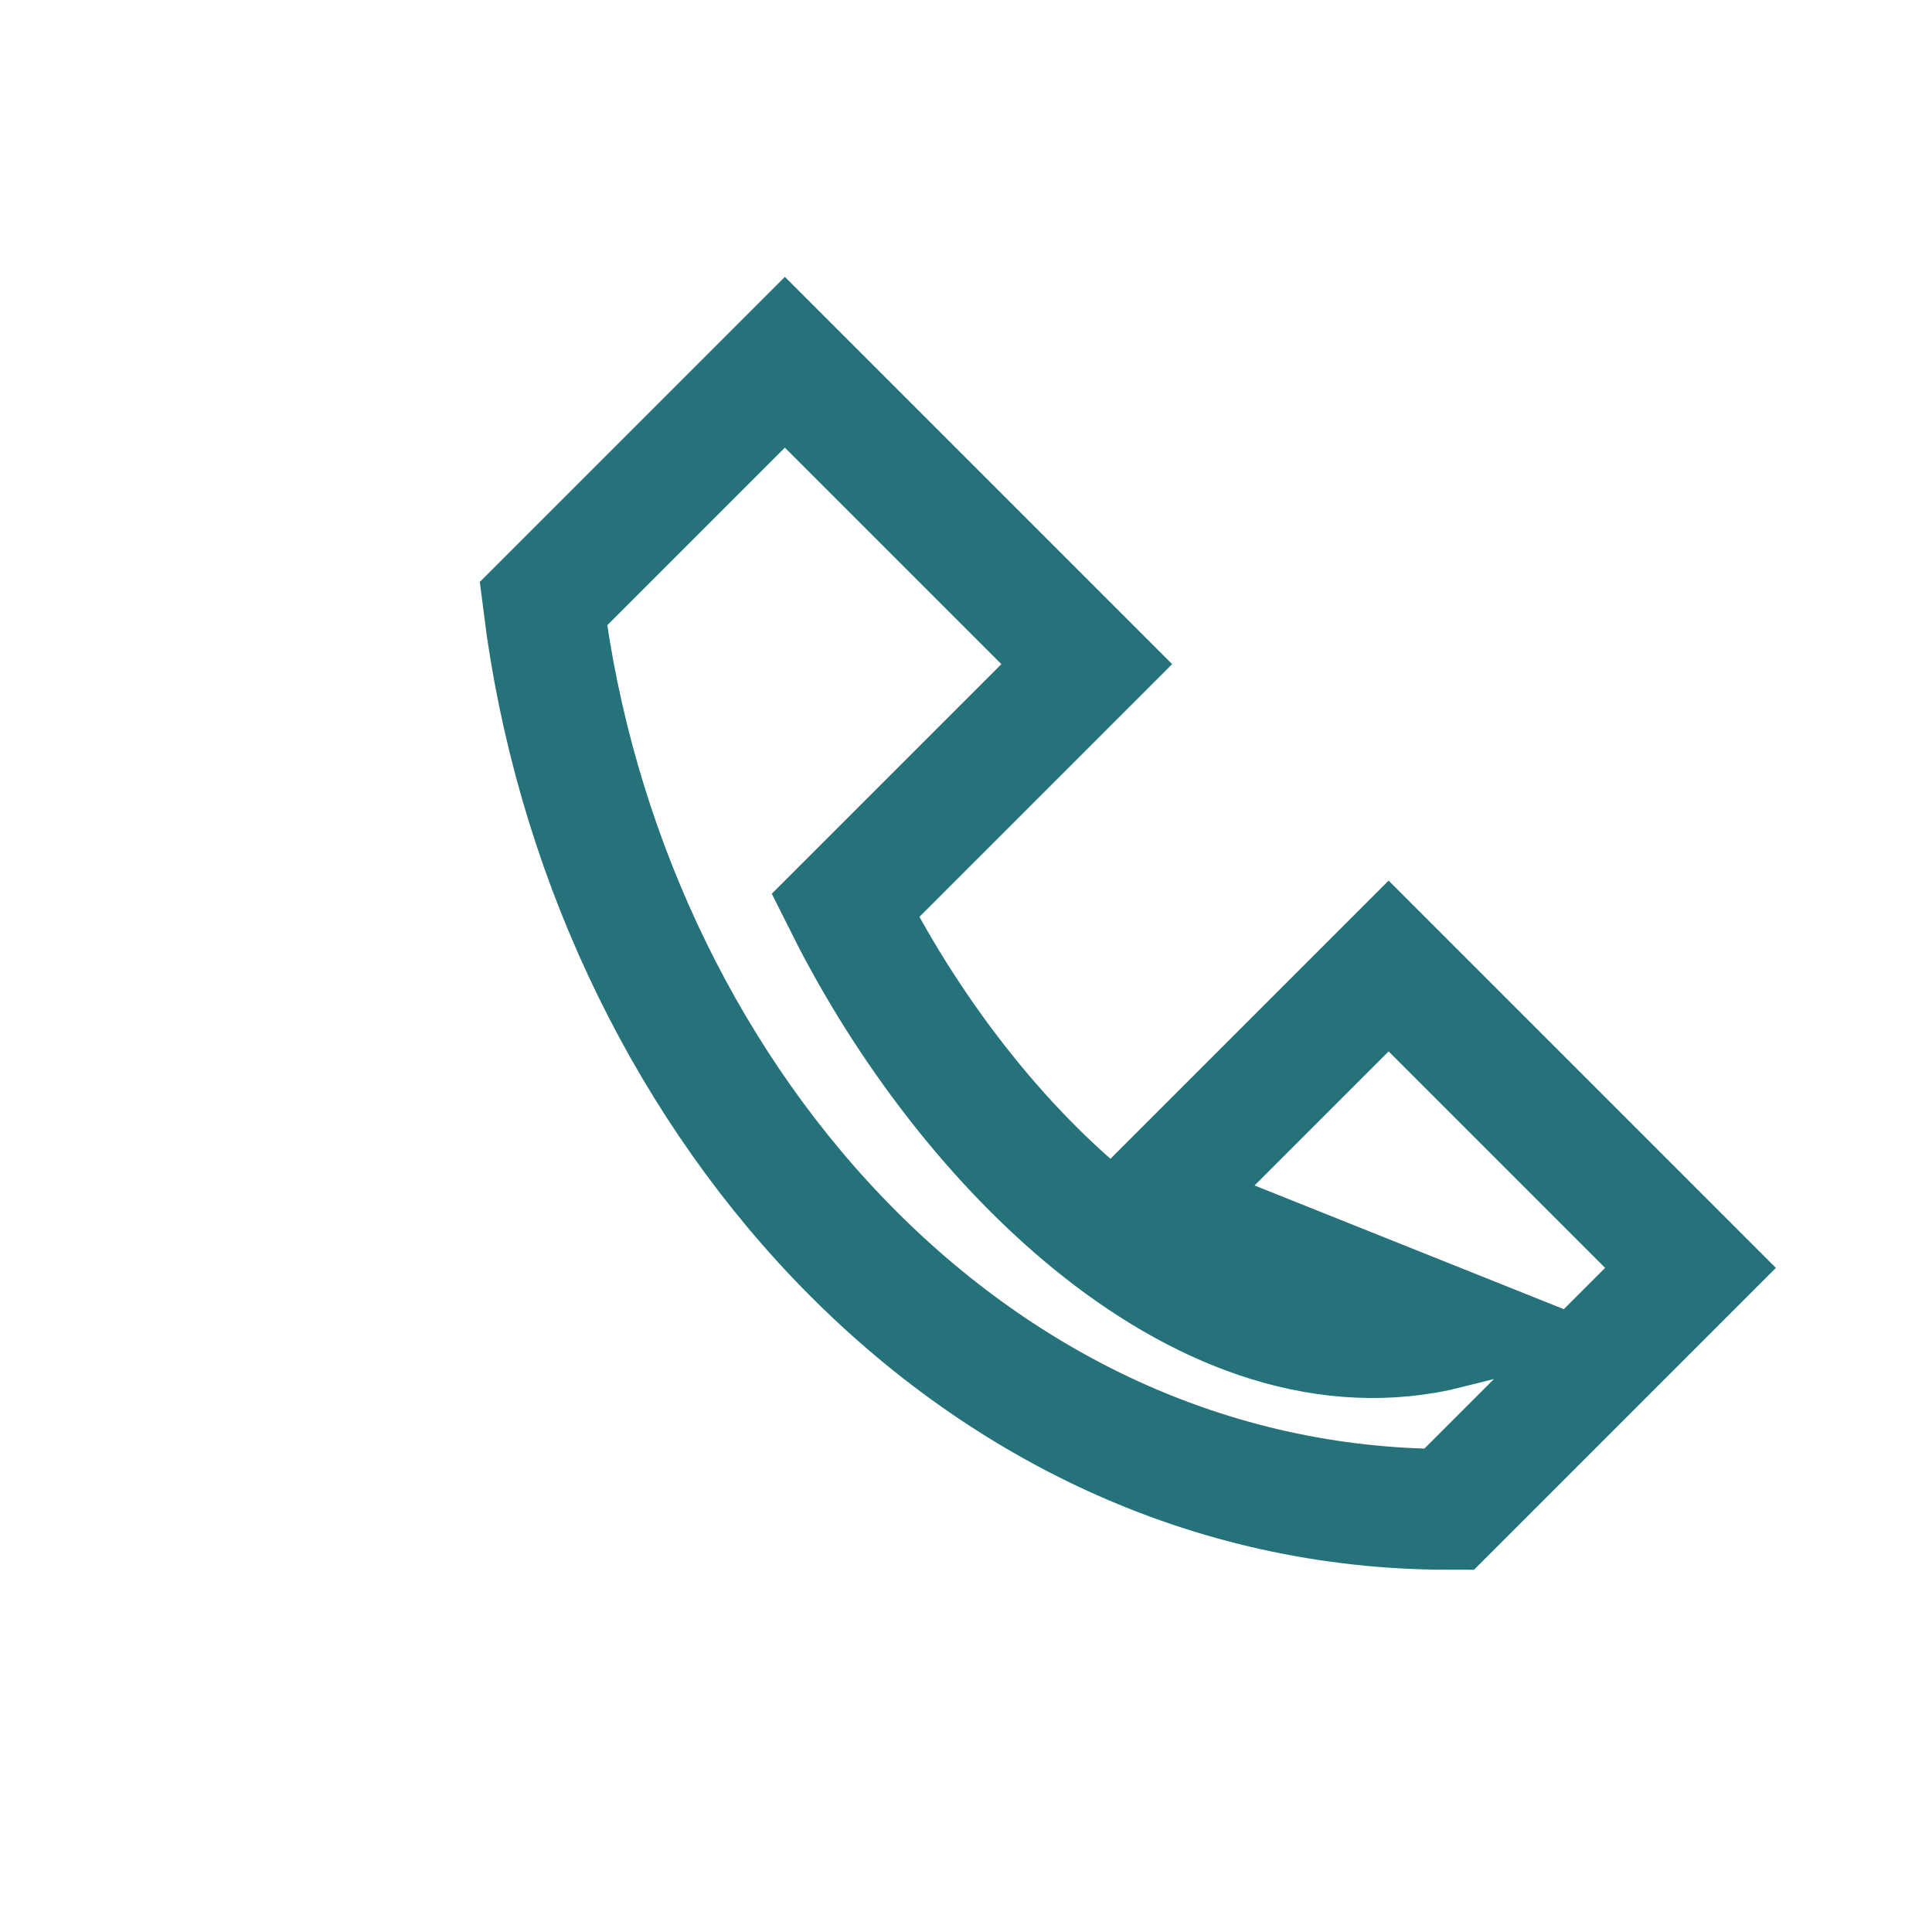 <?xml version="1.0" encoding="UTF-8"?>
<svg xmlns="http://www.w3.org/2000/svg" width="32" height="32" viewBox="0 0 32 32"><path fill="none" stroke="#25727B" stroke-width="2" d="M24 22c-4 1-8-3-10-7l4-4-5-5-4 4c1 8 7 15 15 15l4-4-5-5-4 4z"/></svg>